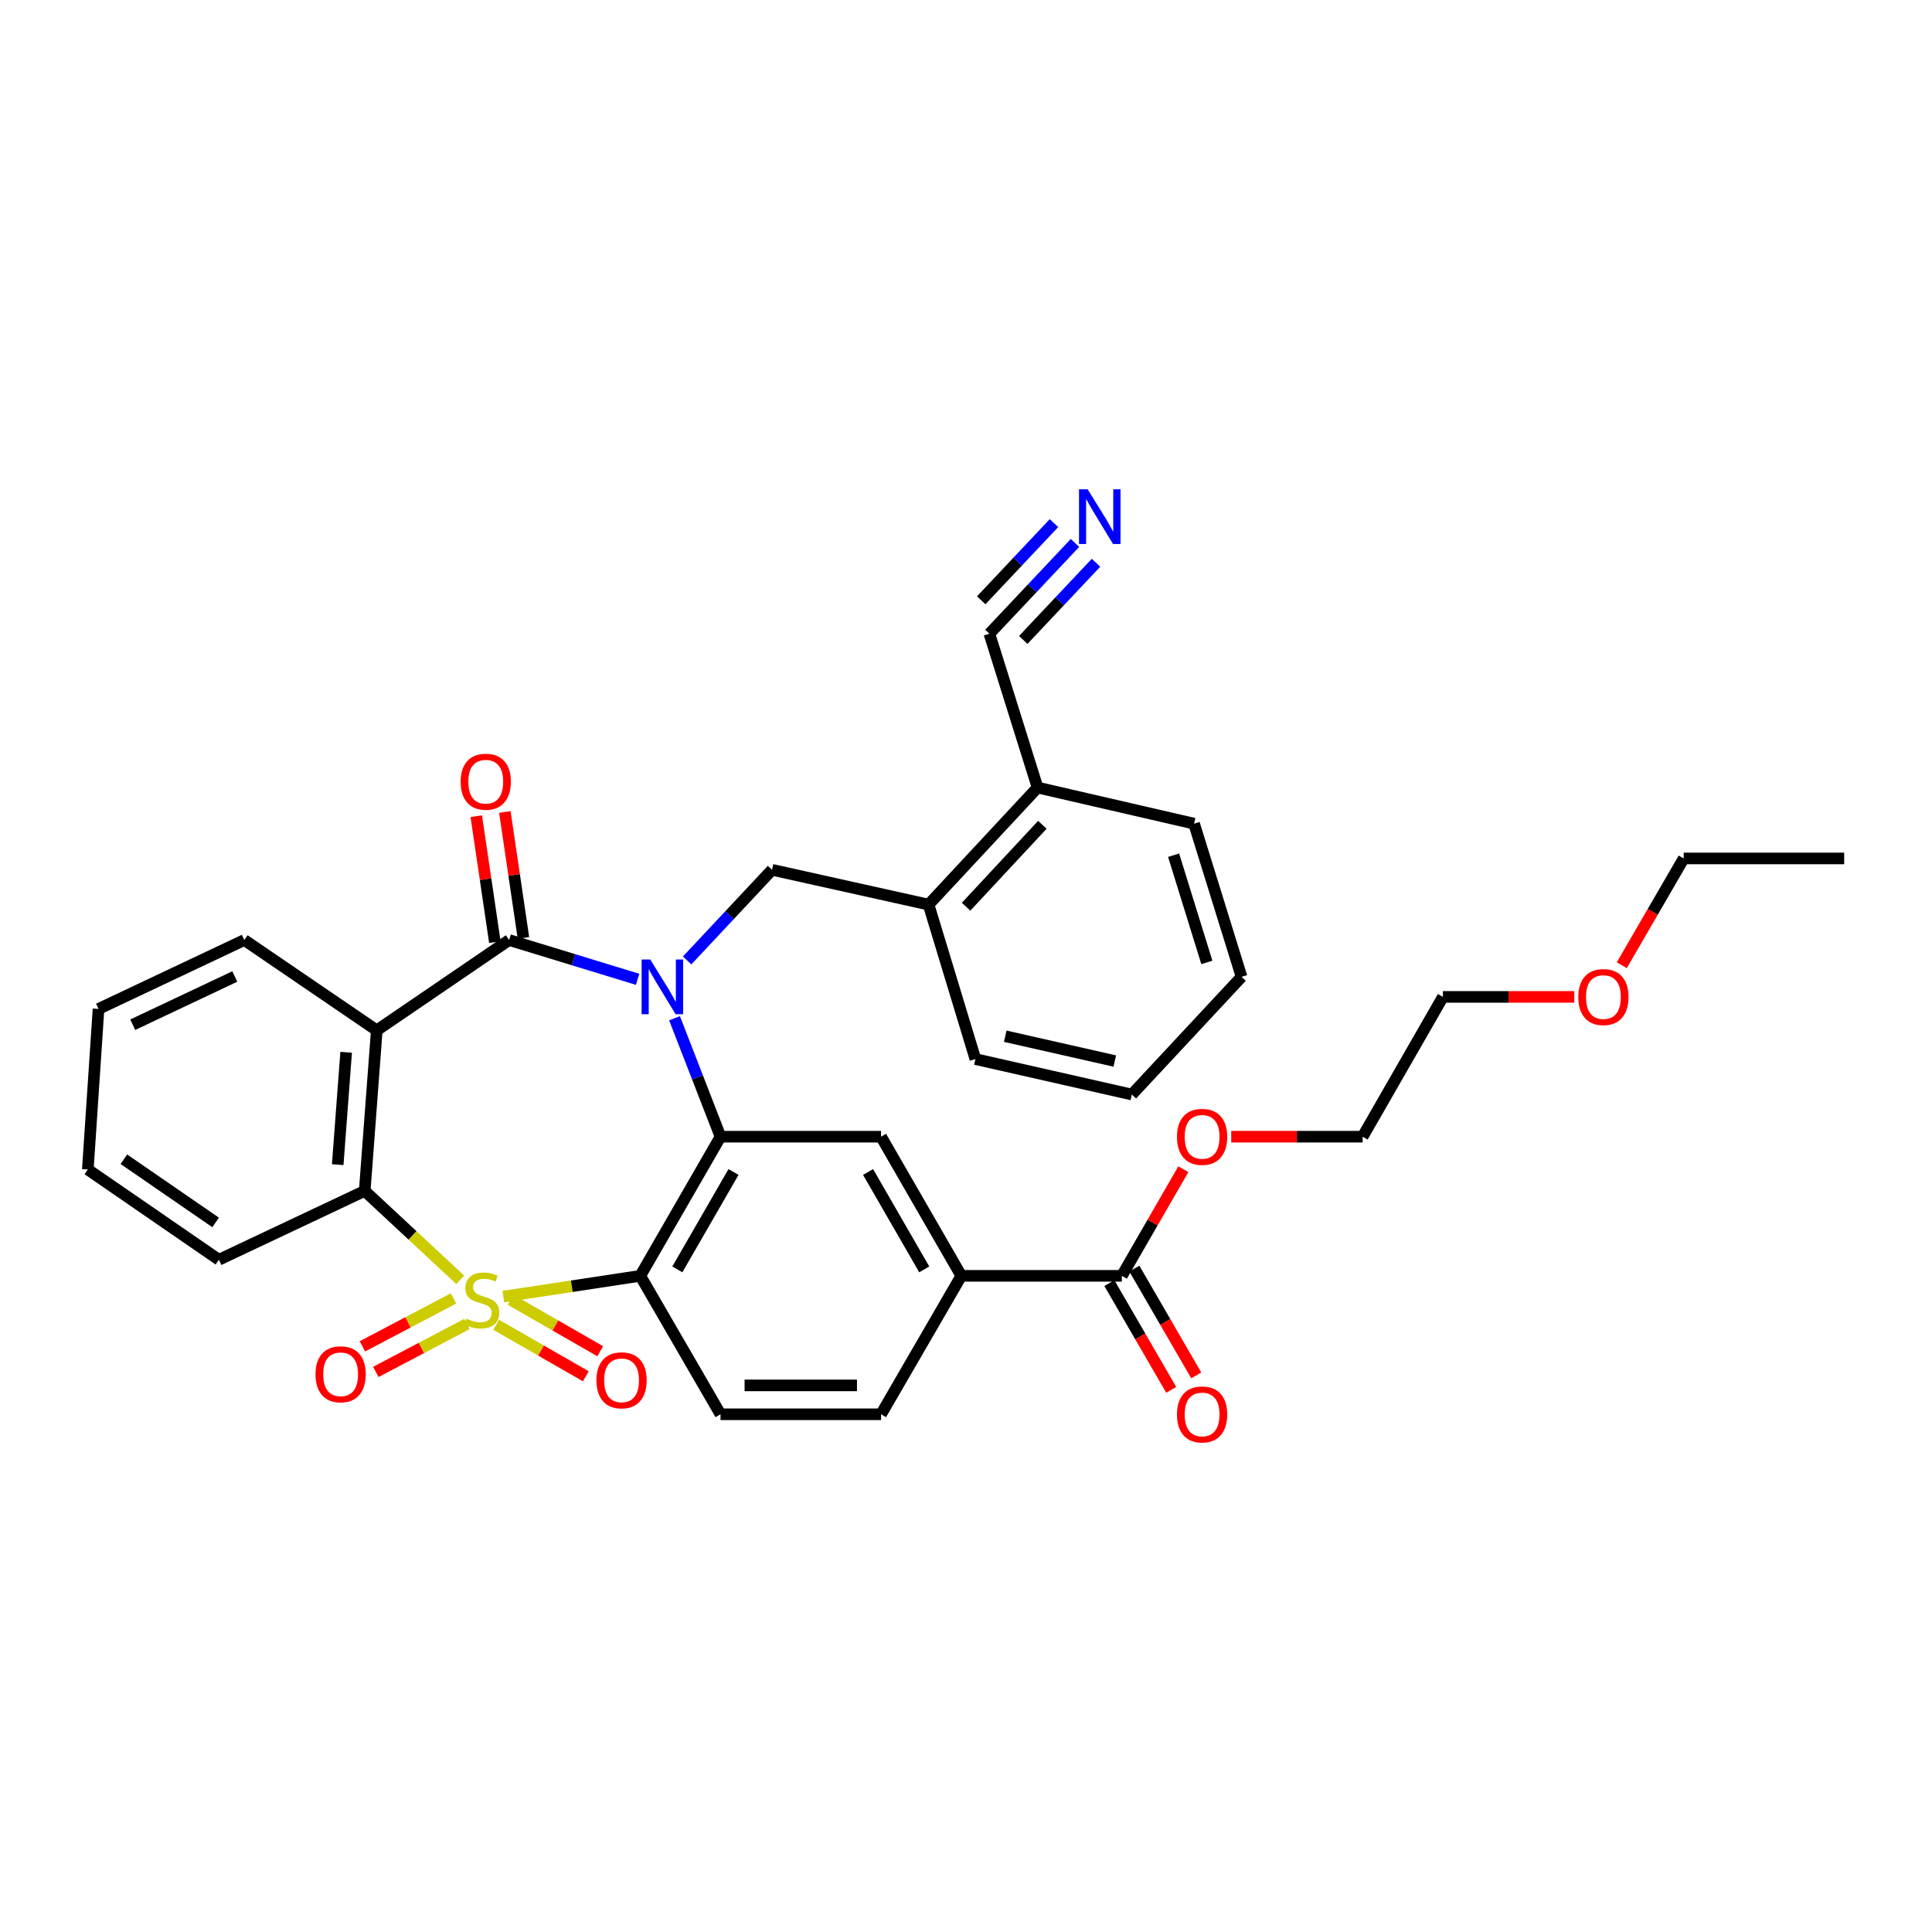 <?xml version='1.0' encoding='iso-8859-1'?>
<svg version='1.1' baseProfile='full'
              xmlns='http://www.w3.org/2000/svg'
                      xmlns:rdkit='http://www.rdkit.org/xml'
                      xmlns:xlink='http://www.w3.org/1999/xlink'
                  xml:space='preserve'
width='1000px' height='1000px' viewBox='0 0 1000 1000'>
<!-- END OF HEADER -->
<rect style='opacity:1.0;fill:#FFFFFF;stroke:none' width='1000' height='1000' x='0' y='0'> </rect>
<path class='bond-1' d='M 260.517,671.115 L 295.962,665.742' style='fill:none;fill-rule:evenodd;stroke:#CCCC00;stroke-width:6px;stroke-linecap:butt;stroke-linejoin:miter;stroke-opacity:1' />
<path class='bond-1' d='M 295.962,665.742 L 331.407,660.37' style='fill:none;fill-rule:evenodd;stroke:#000000;stroke-width:6px;stroke-linecap:butt;stroke-linejoin:miter;stroke-opacity:1' />
<path class='bond-5' d='M 238.213,662.427 L 213.494,639.417' style='fill:none;fill-rule:evenodd;stroke:#CCCC00;stroke-width:6px;stroke-linecap:butt;stroke-linejoin:miter;stroke-opacity:1' />
<path class='bond-5' d='M 213.494,639.417 L 188.776,616.406' style='fill:none;fill-rule:evenodd;stroke:#000000;stroke-width:6px;stroke-linecap:butt;stroke-linejoin:miter;stroke-opacity:1' />
<path class='bond-8' d='M 234.737,672.053 L 211.155,684.46' style='fill:none;fill-rule:evenodd;stroke:#CCCC00;stroke-width:6px;stroke-linecap:butt;stroke-linejoin:miter;stroke-opacity:1' />
<path class='bond-8' d='M 211.155,684.46 L 187.574,696.868' style='fill:none;fill-rule:evenodd;stroke:#FF0000;stroke-width:6px;stroke-linecap:butt;stroke-linejoin:miter;stroke-opacity:1' />
<path class='bond-8' d='M 241.7,685.286 L 218.118,697.694' style='fill:none;fill-rule:evenodd;stroke:#CCCC00;stroke-width:6px;stroke-linecap:butt;stroke-linejoin:miter;stroke-opacity:1' />
<path class='bond-8' d='M 218.118,697.694 L 194.537,710.101' style='fill:none;fill-rule:evenodd;stroke:#FF0000;stroke-width:6px;stroke-linecap:butt;stroke-linejoin:miter;stroke-opacity:1' />
<path class='bond-9' d='M 256.805,685.703 L 280.019,699.037' style='fill:none;fill-rule:evenodd;stroke:#CCCC00;stroke-width:6px;stroke-linecap:butt;stroke-linejoin:miter;stroke-opacity:1' />
<path class='bond-9' d='M 280.019,699.037 L 303.233,712.371' style='fill:none;fill-rule:evenodd;stroke:#FF0000;stroke-width:6px;stroke-linecap:butt;stroke-linejoin:miter;stroke-opacity:1' />
<path class='bond-9' d='M 264.253,672.736 L 287.467,686.07' style='fill:none;fill-rule:evenodd;stroke:#CCCC00;stroke-width:6px;stroke-linecap:butt;stroke-linejoin:miter;stroke-opacity:1' />
<path class='bond-9' d='M 287.467,686.07 L 310.681,699.405' style='fill:none;fill-rule:evenodd;stroke:#FF0000;stroke-width:6px;stroke-linecap:butt;stroke-linejoin:miter;stroke-opacity:1' />
<path class='bond-0' d='M 349.142,527.049 L 361.039,557.7' style='fill:none;fill-rule:evenodd;stroke:#0000FF;stroke-width:6px;stroke-linecap:butt;stroke-linejoin:miter;stroke-opacity:1' />
<path class='bond-0' d='M 361.039,557.7 L 372.937,588.352' style='fill:none;fill-rule:evenodd;stroke:#000000;stroke-width:6px;stroke-linecap:butt;stroke-linejoin:miter;stroke-opacity:1' />
<path class='bond-6' d='M 355.654,497.127 L 377.629,473.667' style='fill:none;fill-rule:evenodd;stroke:#0000FF;stroke-width:6px;stroke-linecap:butt;stroke-linejoin:miter;stroke-opacity:1' />
<path class='bond-6' d='M 377.629,473.667 L 399.604,450.206' style='fill:none;fill-rule:evenodd;stroke:#000000;stroke-width:6px;stroke-linecap:butt;stroke-linejoin:miter;stroke-opacity:1' />
<path class='bond-34' d='M 330.025,506.891 L 296.78,496.726' style='fill:none;fill-rule:evenodd;stroke:#0000FF;stroke-width:6px;stroke-linecap:butt;stroke-linejoin:miter;stroke-opacity:1' />
<path class='bond-34' d='M 296.78,496.726 L 263.535,486.56' style='fill:none;fill-rule:evenodd;stroke:#000000;stroke-width:6px;stroke-linecap:butt;stroke-linejoin:miter;stroke-opacity:1' />
<path class='bond-3' d='M 331.407,660.37 L 372.937,588.352' style='fill:none;fill-rule:evenodd;stroke:#000000;stroke-width:6px;stroke-linecap:butt;stroke-linejoin:miter;stroke-opacity:1' />
<path class='bond-3' d='M 350.591,657.037 L 379.661,606.624' style='fill:none;fill-rule:evenodd;stroke:#000000;stroke-width:6px;stroke-linecap:butt;stroke-linejoin:miter;stroke-opacity:1' />
<path class='bond-10' d='M 331.407,660.37 L 372.937,732.03' style='fill:none;fill-rule:evenodd;stroke:#000000;stroke-width:6px;stroke-linecap:butt;stroke-linejoin:miter;stroke-opacity:1' />
<path class='bond-2' d='M 263.535,486.56 L 195.015,533.306' style='fill:none;fill-rule:evenodd;stroke:#000000;stroke-width:6px;stroke-linecap:butt;stroke-linejoin:miter;stroke-opacity:1' />
<path class='bond-16' d='M 270.932,485.468 L 266.122,452.871' style='fill:none;fill-rule:evenodd;stroke:#000000;stroke-width:6px;stroke-linecap:butt;stroke-linejoin:miter;stroke-opacity:1' />
<path class='bond-16' d='M 266.122,452.871 L 261.311,420.273' style='fill:none;fill-rule:evenodd;stroke:#FF0000;stroke-width:6px;stroke-linecap:butt;stroke-linejoin:miter;stroke-opacity:1' />
<path class='bond-16' d='M 256.138,487.651 L 251.328,455.054' style='fill:none;fill-rule:evenodd;stroke:#000000;stroke-width:6px;stroke-linecap:butt;stroke-linejoin:miter;stroke-opacity:1' />
<path class='bond-16' d='M 251.328,455.054 L 246.518,422.456' style='fill:none;fill-rule:evenodd;stroke:#FF0000;stroke-width:6px;stroke-linecap:butt;stroke-linejoin:miter;stroke-opacity:1' />
<path class='bond-7' d='M 372.937,588.352 L 456.037,588.352' style='fill:none;fill-rule:evenodd;stroke:#000000;stroke-width:6px;stroke-linecap:butt;stroke-linejoin:miter;stroke-opacity:1' />
<path class='bond-4' d='M 195.015,533.306 L 188.776,616.406' style='fill:none;fill-rule:evenodd;stroke:#000000;stroke-width:6px;stroke-linecap:butt;stroke-linejoin:miter;stroke-opacity:1' />
<path class='bond-4' d='M 179.167,544.652 L 174.8,602.822' style='fill:none;fill-rule:evenodd;stroke:#000000;stroke-width:6px;stroke-linecap:butt;stroke-linejoin:miter;stroke-opacity:1' />
<path class='bond-20' d='M 195.015,533.306 L 126.461,486.56' style='fill:none;fill-rule:evenodd;stroke:#000000;stroke-width:6px;stroke-linecap:butt;stroke-linejoin:miter;stroke-opacity:1' />
<path class='bond-22' d='M 188.776,616.406 L 113.294,652.045' style='fill:none;fill-rule:evenodd;stroke:#000000;stroke-width:6px;stroke-linecap:butt;stroke-linejoin:miter;stroke-opacity:1' />
<path class='bond-14' d='M 399.604,450.206 L 480.627,468.225' style='fill:none;fill-rule:evenodd;stroke:#000000;stroke-width:6px;stroke-linecap:butt;stroke-linejoin:miter;stroke-opacity:1' />
<path class='bond-36' d='M 456.037,588.352 L 497.574,660.37' style='fill:none;fill-rule:evenodd;stroke:#000000;stroke-width:6px;stroke-linecap:butt;stroke-linejoin:miter;stroke-opacity:1' />
<path class='bond-36' d='M 449.314,606.626 L 478.39,657.038' style='fill:none;fill-rule:evenodd;stroke:#000000;stroke-width:6px;stroke-linecap:butt;stroke-linejoin:miter;stroke-opacity:1' />
<path class='bond-18' d='M 372.937,732.03 L 456.037,732.03' style='fill:none;fill-rule:evenodd;stroke:#000000;stroke-width:6px;stroke-linecap:butt;stroke-linejoin:miter;stroke-opacity:1' />
<path class='bond-18' d='M 385.402,717.077 L 443.572,717.077' style='fill:none;fill-rule:evenodd;stroke:#000000;stroke-width:6px;stroke-linecap:butt;stroke-linejoin:miter;stroke-opacity:1' />
<path class='bond-11' d='M 497.574,660.37 L 456.037,732.03' style='fill:none;fill-rule:evenodd;stroke:#000000;stroke-width:6px;stroke-linecap:butt;stroke-linejoin:miter;stroke-opacity:1' />
<path class='bond-12' d='M 497.574,660.37 L 580.666,660.37' style='fill:none;fill-rule:evenodd;stroke:#000000;stroke-width:6px;stroke-linecap:butt;stroke-linejoin:miter;stroke-opacity:1' />
<path class='bond-19' d='M 574.197,664.119 L 590.216,691.754' style='fill:none;fill-rule:evenodd;stroke:#000000;stroke-width:6px;stroke-linecap:butt;stroke-linejoin:miter;stroke-opacity:1' />
<path class='bond-19' d='M 590.216,691.754 L 606.234,719.389' style='fill:none;fill-rule:evenodd;stroke:#FF0000;stroke-width:6px;stroke-linecap:butt;stroke-linejoin:miter;stroke-opacity:1' />
<path class='bond-19' d='M 587.135,656.62 L 603.153,684.255' style='fill:none;fill-rule:evenodd;stroke:#000000;stroke-width:6px;stroke-linecap:butt;stroke-linejoin:miter;stroke-opacity:1' />
<path class='bond-19' d='M 603.153,684.255 L 619.171,711.89' style='fill:none;fill-rule:evenodd;stroke:#FF0000;stroke-width:6px;stroke-linecap:butt;stroke-linejoin:miter;stroke-opacity:1' />
<path class='bond-21' d='M 580.666,660.37 L 596.579,632.78' style='fill:none;fill-rule:evenodd;stroke:#000000;stroke-width:6px;stroke-linecap:butt;stroke-linejoin:miter;stroke-opacity:1' />
<path class='bond-21' d='M 596.579,632.78 L 612.492,605.19' style='fill:none;fill-rule:evenodd;stroke:#FF0000;stroke-width:6px;stroke-linecap:butt;stroke-linejoin:miter;stroke-opacity:1' />
<path class='bond-13' d='M 556.413,281.026 L 534.263,304.523' style='fill:none;fill-rule:evenodd;stroke:#0000FF;stroke-width:6px;stroke-linecap:butt;stroke-linejoin:miter;stroke-opacity:1' />
<path class='bond-13' d='M 534.263,304.523 L 512.112,328.019' style='fill:none;fill-rule:evenodd;stroke:#000000;stroke-width:6px;stroke-linecap:butt;stroke-linejoin:miter;stroke-opacity:1' />
<path class='bond-13' d='M 545.532,270.768 L 526.704,290.741' style='fill:none;fill-rule:evenodd;stroke:#0000FF;stroke-width:6px;stroke-linecap:butt;stroke-linejoin:miter;stroke-opacity:1' />
<path class='bond-13' d='M 526.704,290.741 L 507.877,310.713' style='fill:none;fill-rule:evenodd;stroke:#000000;stroke-width:6px;stroke-linecap:butt;stroke-linejoin:miter;stroke-opacity:1' />
<path class='bond-13' d='M 567.294,291.283 L 548.466,311.255' style='fill:none;fill-rule:evenodd;stroke:#0000FF;stroke-width:6px;stroke-linecap:butt;stroke-linejoin:miter;stroke-opacity:1' />
<path class='bond-13' d='M 548.466,311.255 L 529.638,331.228' style='fill:none;fill-rule:evenodd;stroke:#000000;stroke-width:6px;stroke-linecap:butt;stroke-linejoin:miter;stroke-opacity:1' />
<path class='bond-17' d='M 480.627,468.225 L 537.043,407.639' style='fill:none;fill-rule:evenodd;stroke:#000000;stroke-width:6px;stroke-linecap:butt;stroke-linejoin:miter;stroke-opacity:1' />
<path class='bond-17' d='M 500.033,469.328 L 539.524,426.917' style='fill:none;fill-rule:evenodd;stroke:#000000;stroke-width:6px;stroke-linecap:butt;stroke-linejoin:miter;stroke-opacity:1' />
<path class='bond-24' d='M 480.627,468.225 L 504.86,548.177' style='fill:none;fill-rule:evenodd;stroke:#000000;stroke-width:6px;stroke-linecap:butt;stroke-linejoin:miter;stroke-opacity:1' />
<path class='bond-15' d='M 512.112,328.019 L 537.043,407.639' style='fill:none;fill-rule:evenodd;stroke:#000000;stroke-width:6px;stroke-linecap:butt;stroke-linejoin:miter;stroke-opacity:1' />
<path class='bond-25' d='M 537.043,407.639 L 618.05,426.33' style='fill:none;fill-rule:evenodd;stroke:#000000;stroke-width:6px;stroke-linecap:butt;stroke-linejoin:miter;stroke-opacity:1' />
<path class='bond-35' d='M 126.461,486.56 L 50.996,522.224' style='fill:none;fill-rule:evenodd;stroke:#000000;stroke-width:6px;stroke-linecap:butt;stroke-linejoin:miter;stroke-opacity:1' />
<path class='bond-35' d='M 121.531,505.429 L 68.705,530.394' style='fill:none;fill-rule:evenodd;stroke:#000000;stroke-width:6px;stroke-linecap:butt;stroke-linejoin:miter;stroke-opacity:1' />
<path class='bond-26' d='M 637.281,588.352 L 671.288,588.352' style='fill:none;fill-rule:evenodd;stroke:#FF0000;stroke-width:6px;stroke-linecap:butt;stroke-linejoin:miter;stroke-opacity:1' />
<path class='bond-26' d='M 671.288,588.352 L 705.295,588.352' style='fill:none;fill-rule:evenodd;stroke:#000000;stroke-width:6px;stroke-linecap:butt;stroke-linejoin:miter;stroke-opacity:1' />
<path class='bond-30' d='M 113.294,652.045 L 45.455,605.324' style='fill:none;fill-rule:evenodd;stroke:#000000;stroke-width:6px;stroke-linecap:butt;stroke-linejoin:miter;stroke-opacity:1' />
<path class='bond-30' d='M 111.6,632.722 L 64.112,600.017' style='fill:none;fill-rule:evenodd;stroke:#000000;stroke-width:6px;stroke-linecap:butt;stroke-linejoin:miter;stroke-opacity:1' />
<path class='bond-23' d='M 814.848,515.993 L 780.848,515.993' style='fill:none;fill-rule:evenodd;stroke:#FF0000;stroke-width:6px;stroke-linecap:butt;stroke-linejoin:miter;stroke-opacity:1' />
<path class='bond-23' d='M 780.848,515.993 L 746.849,515.993' style='fill:none;fill-rule:evenodd;stroke:#000000;stroke-width:6px;stroke-linecap:butt;stroke-linejoin:miter;stroke-opacity:1' />
<path class='bond-28' d='M 839.429,499.602 L 855.454,471.968' style='fill:none;fill-rule:evenodd;stroke:#FF0000;stroke-width:6px;stroke-linecap:butt;stroke-linejoin:miter;stroke-opacity:1' />
<path class='bond-28' d='M 855.454,471.968 L 871.479,444.333' style='fill:none;fill-rule:evenodd;stroke:#000000;stroke-width:6px;stroke-linecap:butt;stroke-linejoin:miter;stroke-opacity:1' />
<path class='bond-32' d='M 504.86,548.177 L 585.85,566.528' style='fill:none;fill-rule:evenodd;stroke:#000000;stroke-width:6px;stroke-linecap:butt;stroke-linejoin:miter;stroke-opacity:1' />
<path class='bond-32' d='M 520.313,536.346 L 577.006,549.191' style='fill:none;fill-rule:evenodd;stroke:#000000;stroke-width:6px;stroke-linecap:butt;stroke-linejoin:miter;stroke-opacity:1' />
<path class='bond-37' d='M 618.05,426.33 L 642.632,505.609' style='fill:none;fill-rule:evenodd;stroke:#000000;stroke-width:6px;stroke-linecap:butt;stroke-linejoin:miter;stroke-opacity:1' />
<path class='bond-37' d='M 607.454,442.651 L 624.662,498.146' style='fill:none;fill-rule:evenodd;stroke:#000000;stroke-width:6px;stroke-linecap:butt;stroke-linejoin:miter;stroke-opacity:1' />
<path class='bond-27' d='M 705.295,588.352 L 746.849,515.993' style='fill:none;fill-rule:evenodd;stroke:#000000;stroke-width:6px;stroke-linecap:butt;stroke-linejoin:miter;stroke-opacity:1' />
<path class='bond-31' d='M 871.479,444.333 L 954.545,444.333' style='fill:none;fill-rule:evenodd;stroke:#000000;stroke-width:6px;stroke-linecap:butt;stroke-linejoin:miter;stroke-opacity:1' />
<path class='bond-29' d='M 50.996,522.224 L 45.455,605.324' style='fill:none;fill-rule:evenodd;stroke:#000000;stroke-width:6px;stroke-linecap:butt;stroke-linejoin:miter;stroke-opacity:1' />
<path class='bond-33' d='M 585.85,566.528 L 642.632,505.609' style='fill:none;fill-rule:evenodd;stroke:#000000;stroke-width:6px;stroke-linecap:butt;stroke-linejoin:miter;stroke-opacity:1' />
<path  class='atom-0' d='M 241.362 682.526
Q 241.682 682.646, 243.002 683.206
Q 244.322 683.766, 245.762 684.126
Q 247.242 684.446, 248.682 684.446
Q 251.362 684.446, 252.922 683.166
Q 254.482 681.846, 254.482 679.566
Q 254.482 678.006, 253.682 677.046
Q 252.922 676.086, 251.722 675.566
Q 250.522 675.046, 248.522 674.446
Q 246.002 673.686, 244.482 672.966
Q 243.002 672.246, 241.922 670.726
Q 240.882 669.206, 240.882 666.646
Q 240.882 663.086, 243.282 660.886
Q 245.722 658.686, 250.522 658.686
Q 253.802 658.686, 257.522 660.246
L 256.602 663.326
Q 253.202 661.926, 250.642 661.926
Q 247.882 661.926, 246.362 663.086
Q 244.842 664.206, 244.882 666.166
Q 244.882 667.686, 245.642 668.606
Q 246.442 669.526, 247.562 670.046
Q 248.722 670.566, 250.642 671.166
Q 253.202 671.966, 254.722 672.766
Q 256.242 673.566, 257.322 675.206
Q 258.442 676.806, 258.442 679.566
Q 258.442 683.486, 255.802 685.606
Q 253.202 687.686, 248.842 687.686
Q 246.322 687.686, 244.402 687.126
Q 242.522 686.606, 240.282 685.686
L 241.362 682.526
' fill='#CCCC00'/>
<path  class='atom-1' d='M 336.579 496.649
L 345.859 511.649
Q 346.779 513.129, 348.259 515.809
Q 349.739 518.489, 349.819 518.649
L 349.819 496.649
L 353.579 496.649
L 353.579 524.969
L 349.699 524.969
L 339.739 508.569
Q 338.579 506.649, 337.339 504.449
Q 336.139 502.249, 335.779 501.569
L 335.779 524.969
L 332.099 524.969
L 332.099 496.649
L 336.579 496.649
' fill='#0000FF'/>
<path  class='atom-9' d='M 163.306 711.325
Q 163.306 704.525, 166.666 700.725
Q 170.026 696.925, 176.306 696.925
Q 182.586 696.925, 185.946 700.725
Q 189.306 704.525, 189.306 711.325
Q 189.306 718.205, 185.906 722.125
Q 182.506 726.005, 176.306 726.005
Q 170.066 726.005, 166.666 722.125
Q 163.306 718.245, 163.306 711.325
M 176.306 722.805
Q 180.626 722.805, 182.946 719.925
Q 185.306 717.005, 185.306 711.325
Q 185.306 705.765, 182.946 702.965
Q 180.626 700.125, 176.306 700.125
Q 171.986 700.125, 169.626 702.925
Q 167.306 705.725, 167.306 711.325
Q 167.306 717.045, 169.626 719.925
Q 171.986 722.805, 176.306 722.805
' fill='#FF0000'/>
<path  class='atom-10' d='M 308.721 714.448
Q 308.721 707.648, 312.081 703.848
Q 315.441 700.048, 321.721 700.048
Q 328.001 700.048, 331.361 703.848
Q 334.721 707.648, 334.721 714.448
Q 334.721 721.328, 331.321 725.248
Q 327.921 729.128, 321.721 729.128
Q 315.481 729.128, 312.081 725.248
Q 308.721 721.368, 308.721 714.448
M 321.721 725.928
Q 326.041 725.928, 328.361 723.048
Q 330.721 720.128, 330.721 714.448
Q 330.721 708.888, 328.361 706.088
Q 326.041 703.248, 321.721 703.248
Q 317.401 703.248, 315.041 706.048
Q 312.721 708.848, 312.721 714.448
Q 312.721 720.168, 315.041 723.048
Q 317.401 725.928, 321.721 725.928
' fill='#FF0000'/>
<path  class='atom-14' d='M 562.975 253.264
L 572.255 268.264
Q 573.175 269.744, 574.655 272.424
Q 576.135 275.104, 576.215 275.264
L 576.215 253.264
L 579.975 253.264
L 579.975 281.584
L 576.095 281.584
L 566.135 265.184
Q 564.975 263.264, 563.735 261.064
Q 562.535 258.864, 562.175 258.184
L 562.175 281.584
L 558.495 281.584
L 558.495 253.264
L 562.975 253.264
' fill='#0000FF'/>
<path  class='atom-17' d='M 238.431 404.612
Q 238.431 397.812, 241.791 394.012
Q 245.151 390.212, 251.431 390.212
Q 257.711 390.212, 261.071 394.012
Q 264.431 397.812, 264.431 404.612
Q 264.431 411.492, 261.031 415.412
Q 257.631 419.292, 251.431 419.292
Q 245.191 419.292, 241.791 415.412
Q 238.431 411.532, 238.431 404.612
M 251.431 416.092
Q 255.751 416.092, 258.071 413.212
Q 260.431 410.292, 260.431 404.612
Q 260.431 399.052, 258.071 396.252
Q 255.751 393.412, 251.431 393.412
Q 247.111 393.412, 244.751 396.212
Q 242.431 399.012, 242.431 404.612
Q 242.431 410.332, 244.751 413.212
Q 247.111 416.092, 251.431 416.092
' fill='#FF0000'/>
<path  class='atom-20' d='M 609.203 732.11
Q 609.203 725.31, 612.563 721.51
Q 615.923 717.71, 622.203 717.71
Q 628.483 717.71, 631.843 721.51
Q 635.203 725.31, 635.203 732.11
Q 635.203 738.99, 631.803 742.91
Q 628.403 746.79, 622.203 746.79
Q 615.963 746.79, 612.563 742.91
Q 609.203 739.03, 609.203 732.11
M 622.203 743.59
Q 626.523 743.59, 628.843 740.71
Q 631.203 737.79, 631.203 732.11
Q 631.203 726.55, 628.843 723.75
Q 626.523 720.91, 622.203 720.91
Q 617.883 720.91, 615.523 723.71
Q 613.203 726.51, 613.203 732.11
Q 613.203 737.83, 615.523 740.71
Q 617.883 743.59, 622.203 743.59
' fill='#FF0000'/>
<path  class='atom-22' d='M 609.203 588.432
Q 609.203 581.632, 612.563 577.832
Q 615.923 574.032, 622.203 574.032
Q 628.483 574.032, 631.843 577.832
Q 635.203 581.632, 635.203 588.432
Q 635.203 595.312, 631.803 599.232
Q 628.403 603.112, 622.203 603.112
Q 615.963 603.112, 612.563 599.232
Q 609.203 595.352, 609.203 588.432
M 622.203 599.912
Q 626.523 599.912, 628.843 597.032
Q 631.203 594.112, 631.203 588.432
Q 631.203 582.872, 628.843 580.072
Q 626.523 577.232, 622.203 577.232
Q 617.883 577.232, 615.523 580.032
Q 613.203 582.832, 613.203 588.432
Q 613.203 594.152, 615.523 597.032
Q 617.883 599.912, 622.203 599.912
' fill='#FF0000'/>
<path  class='atom-24' d='M 816.924 516.073
Q 816.924 509.273, 820.284 505.473
Q 823.644 501.673, 829.924 501.673
Q 836.204 501.673, 839.564 505.473
Q 842.924 509.273, 842.924 516.073
Q 842.924 522.953, 839.524 526.873
Q 836.124 530.753, 829.924 530.753
Q 823.684 530.753, 820.284 526.873
Q 816.924 522.993, 816.924 516.073
M 829.924 527.553
Q 834.244 527.553, 836.564 524.673
Q 838.924 521.753, 838.924 516.073
Q 838.924 510.513, 836.564 507.713
Q 834.244 504.873, 829.924 504.873
Q 825.604 504.873, 823.244 507.673
Q 820.924 510.473, 820.924 516.073
Q 820.924 521.793, 823.244 524.673
Q 825.604 527.553, 829.924 527.553
' fill='#FF0000'/>
</svg>
